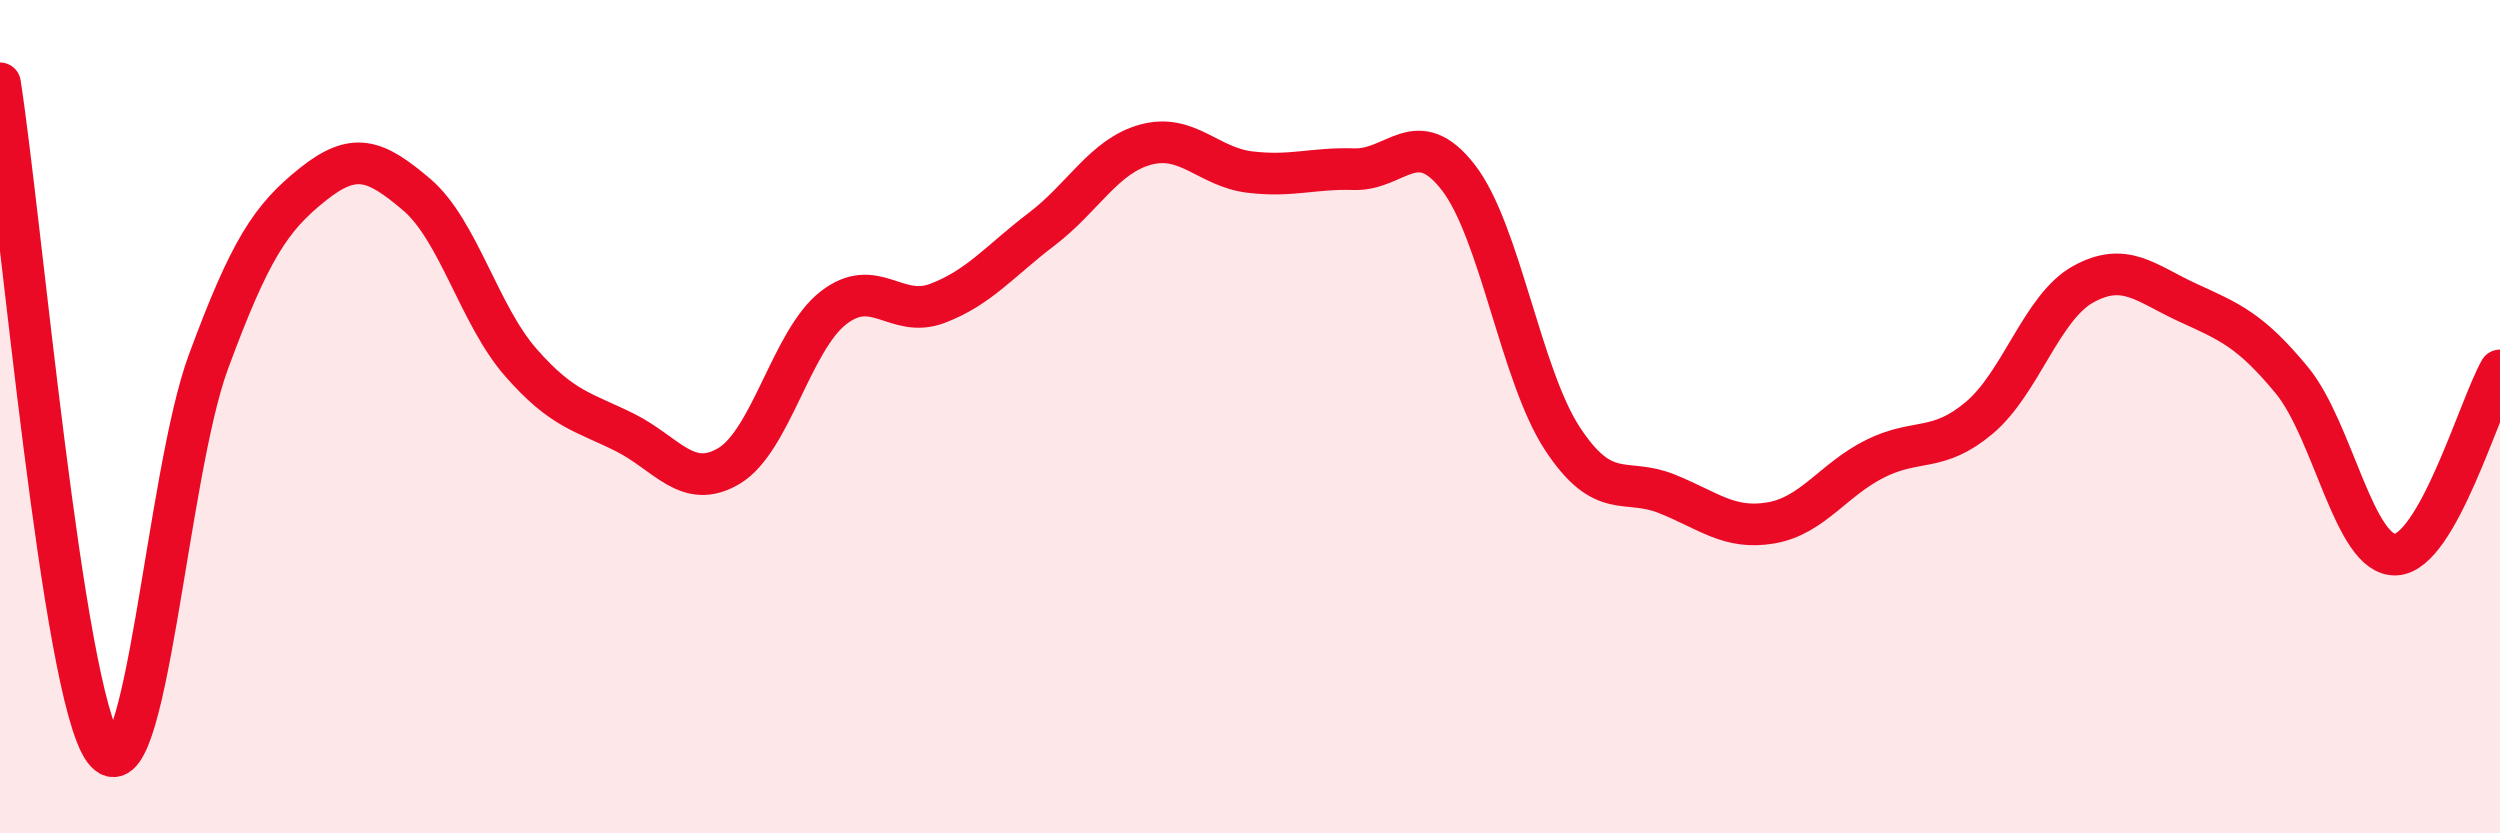 
    <svg width="60" height="20" viewBox="0 0 60 20" xmlns="http://www.w3.org/2000/svg">
      <path
        d="M 0,2 C 0.5,5.2 1.5,16.66 2.5,18 C 3.5,19.34 4,11.4 5,8.69 C 6,5.98 6.5,5.23 7.5,4.43 C 8.5,3.63 9,3.82 10,4.67 C 11,5.52 11.5,7.56 12.5,8.7 C 13.5,9.84 14,9.88 15,10.38 C 16,10.88 16.5,11.78 17.5,11.18 C 18.5,10.58 19,8.17 20,7.39 C 21,6.61 21.5,7.66 22.5,7.28 C 23.5,6.9 24,6.26 25,5.5 C 26,4.74 26.5,3.74 27.5,3.47 C 28.5,3.2 29,4.01 30,4.13 C 31,4.25 31.5,4.03 32.5,4.06 C 33.5,4.09 34,2.97 35,4.26 C 36,5.55 36.5,9.01 37.5,10.53 C 38.5,12.05 39,11.45 40,11.85 C 41,12.25 41.5,12.72 42.5,12.55 C 43.5,12.38 44,11.51 45,11.01 C 46,10.51 46.5,10.87 47.5,10.03 C 48.5,9.19 49,7.37 50,6.82 C 51,6.27 51.5,6.8 52.5,7.26 C 53.5,7.72 54,7.91 55,9.12 C 56,10.33 56.5,13.36 57.5,13.31 C 58.5,13.26 59.5,9.77 60,8.89L60 20L0 20Z"
        fill="#EB0A25"
        opacity="0.1"
        stroke-linecap="round"
        stroke-linejoin="round"
      />
      <path
        d="M 0,2 C 0.5,5.2 1.5,16.66 2.5,18 C 3.5,19.34 4,11.4 5,8.69 C 6,5.98 6.5,5.23 7.5,4.43 C 8.5,3.63 9,3.82 10,4.67 C 11,5.52 11.5,7.56 12.5,8.7 C 13.5,9.84 14,9.88 15,10.38 C 16,10.88 16.5,11.78 17.5,11.18 C 18.5,10.58 19,8.17 20,7.39 C 21,6.61 21.5,7.66 22.5,7.28 C 23.5,6.9 24,6.26 25,5.5 C 26,4.74 26.5,3.74 27.5,3.47 C 28.5,3.2 29,4.01 30,4.13 C 31,4.25 31.5,4.03 32.5,4.06 C 33.5,4.09 34,2.97 35,4.26 C 36,5.55 36.5,9.01 37.5,10.53 C 38.5,12.05 39,11.45 40,11.85 C 41,12.25 41.5,12.72 42.5,12.55 C 43.5,12.38 44,11.51 45,11.01 C 46,10.51 46.5,10.87 47.5,10.03 C 48.5,9.19 49,7.37 50,6.82 C 51,6.27 51.5,6.8 52.5,7.26 C 53.5,7.72 54,7.91 55,9.12 C 56,10.33 56.5,13.36 57.5,13.31 C 58.5,13.26 59.5,9.77 60,8.89"
        stroke="#EB0A25"
        stroke-width="1"
        fill="none"
        stroke-linecap="round"
        stroke-linejoin="round"
      />
    </svg>
  